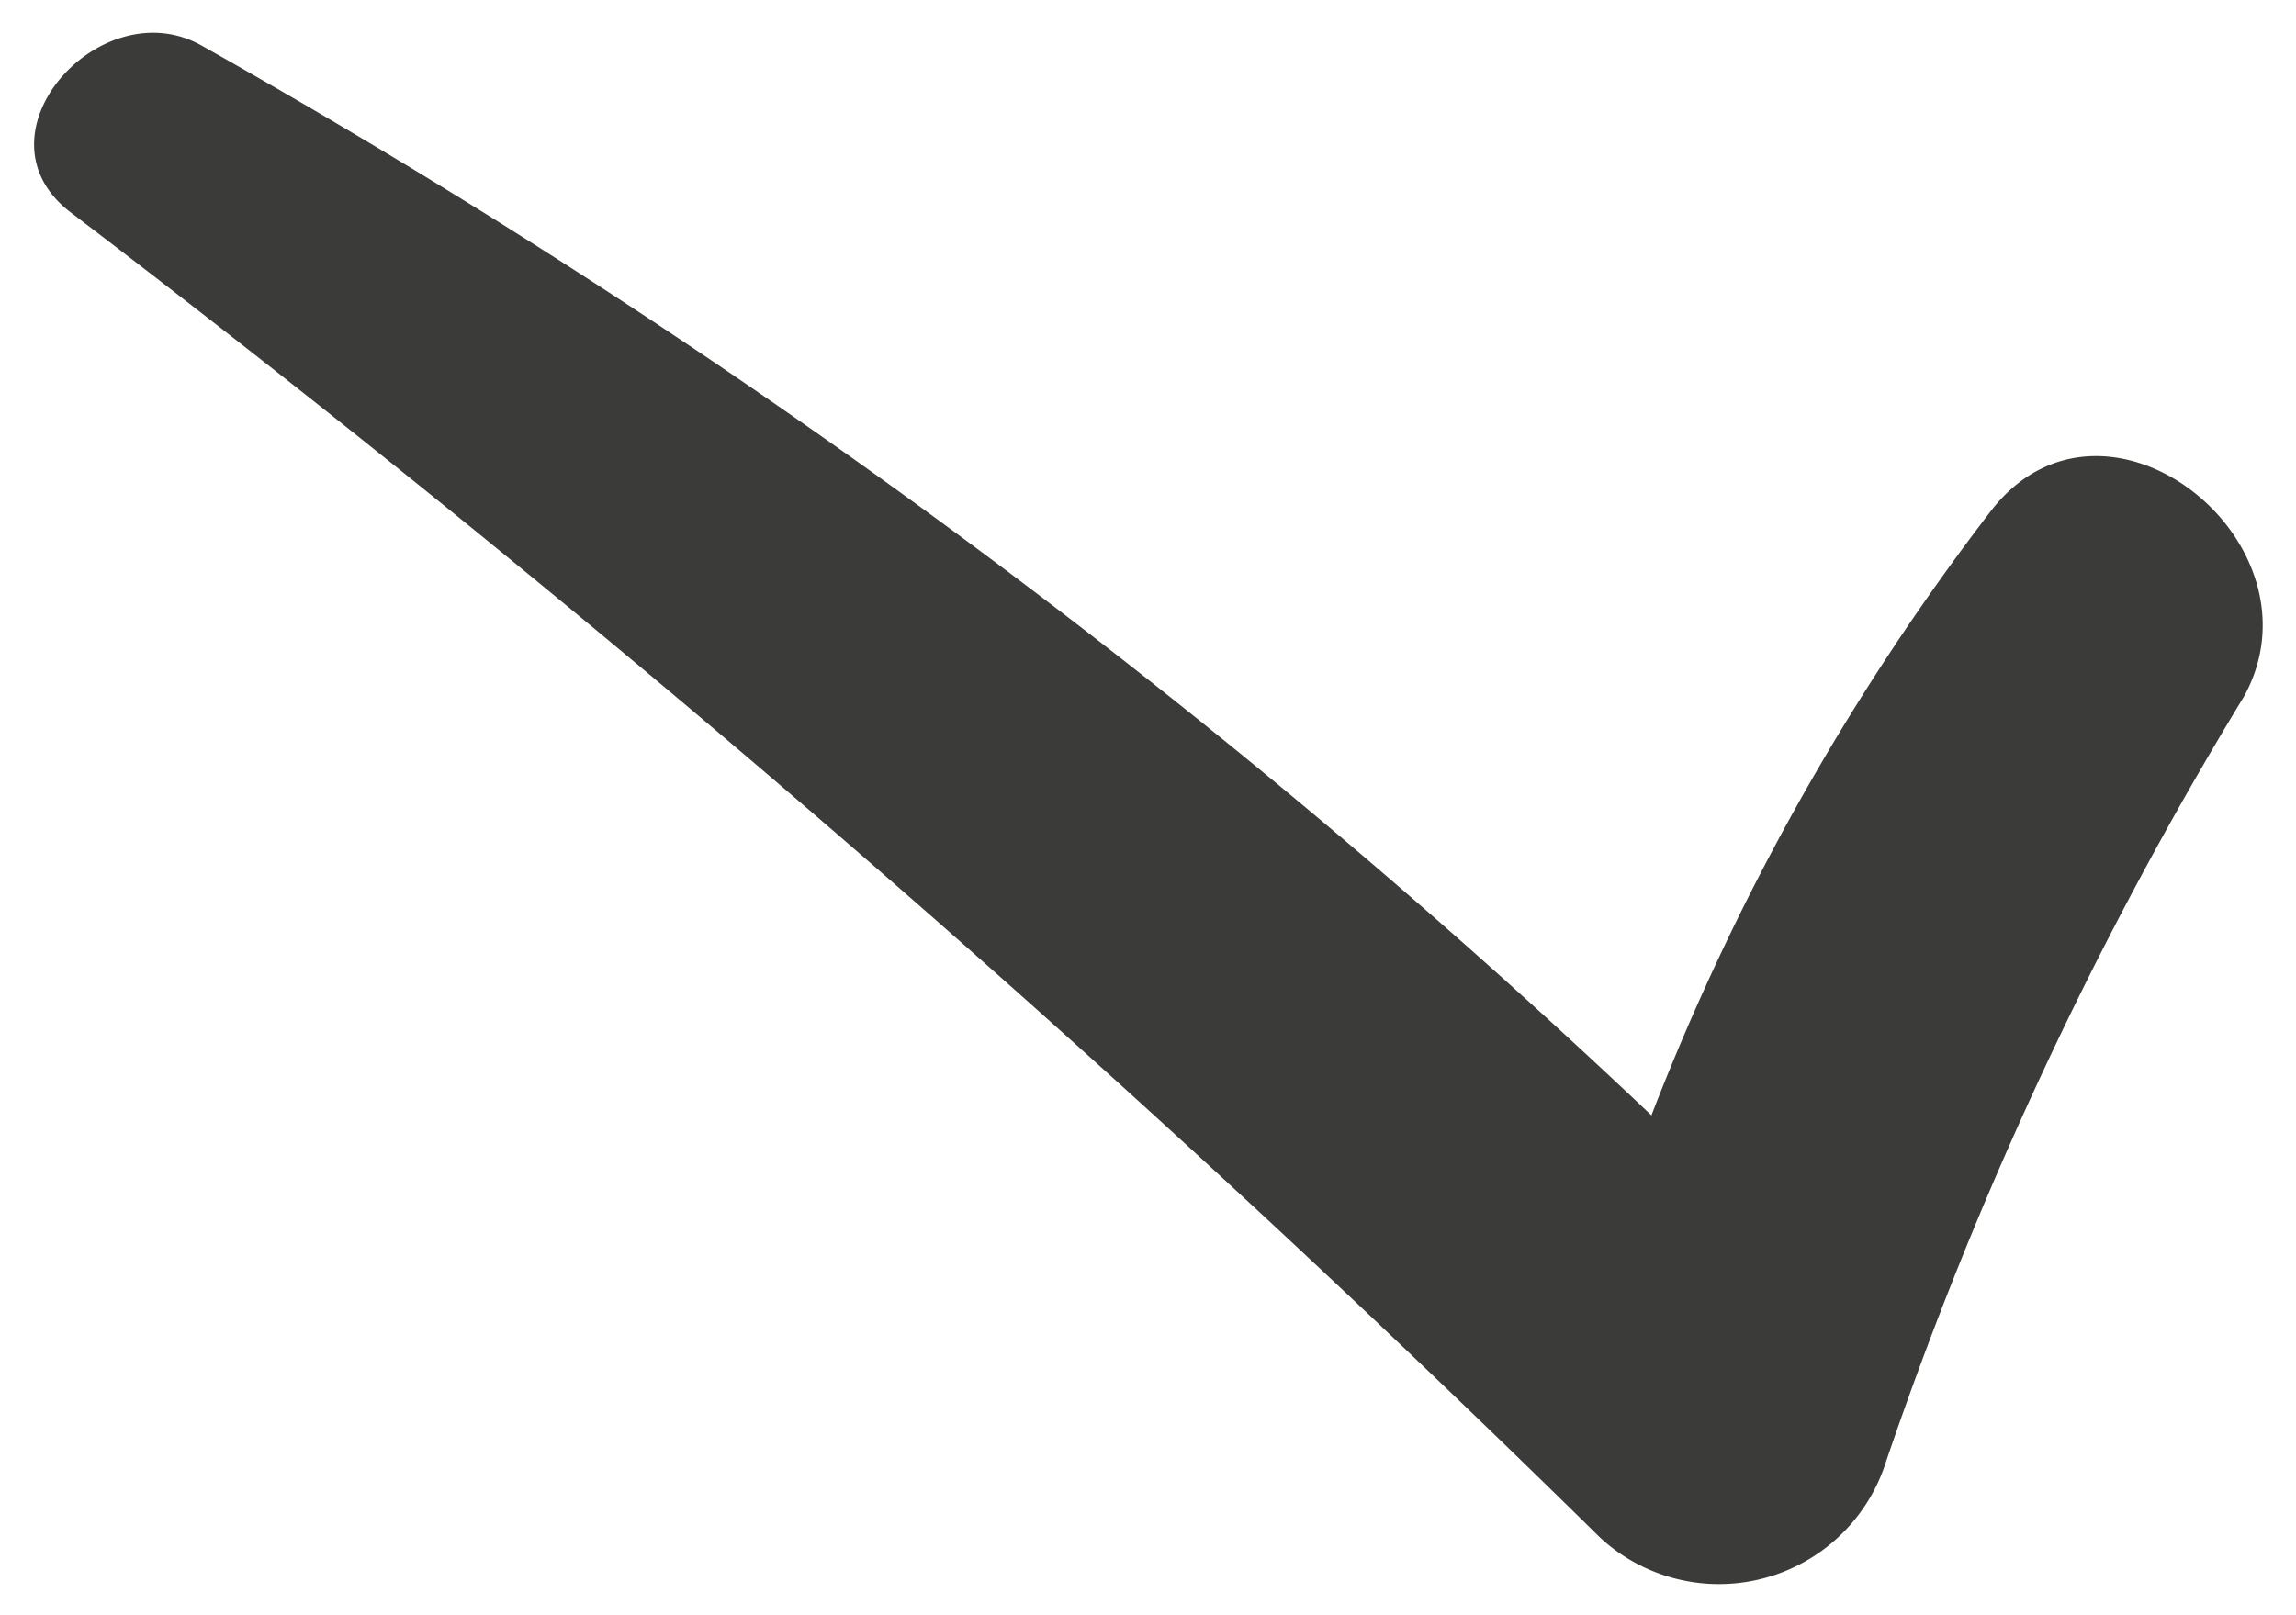 <svg xmlns="http://www.w3.org/2000/svg" width="27" height="19" viewBox="0 0 27 19"><defs><style>.a{fill:#3b3b3a;}.b{fill:none;}</style></defs><path class="a" d="M23.42,6a28.64,28.64,0,0,0-4,7.12A86.08,86.08,0,0,0,2.36.53C1.18-.12-.35,1.58.82,2.49a188,188,0,0,1,18,15.6,2.06,2.06,0,0,0,3.36-.9,45.43,45.43,0,0,1,4.21-9C27.38,6.38,24.76,4.29,23.42,6Z"/><rect class="b" width="27" height="19"/></svg>